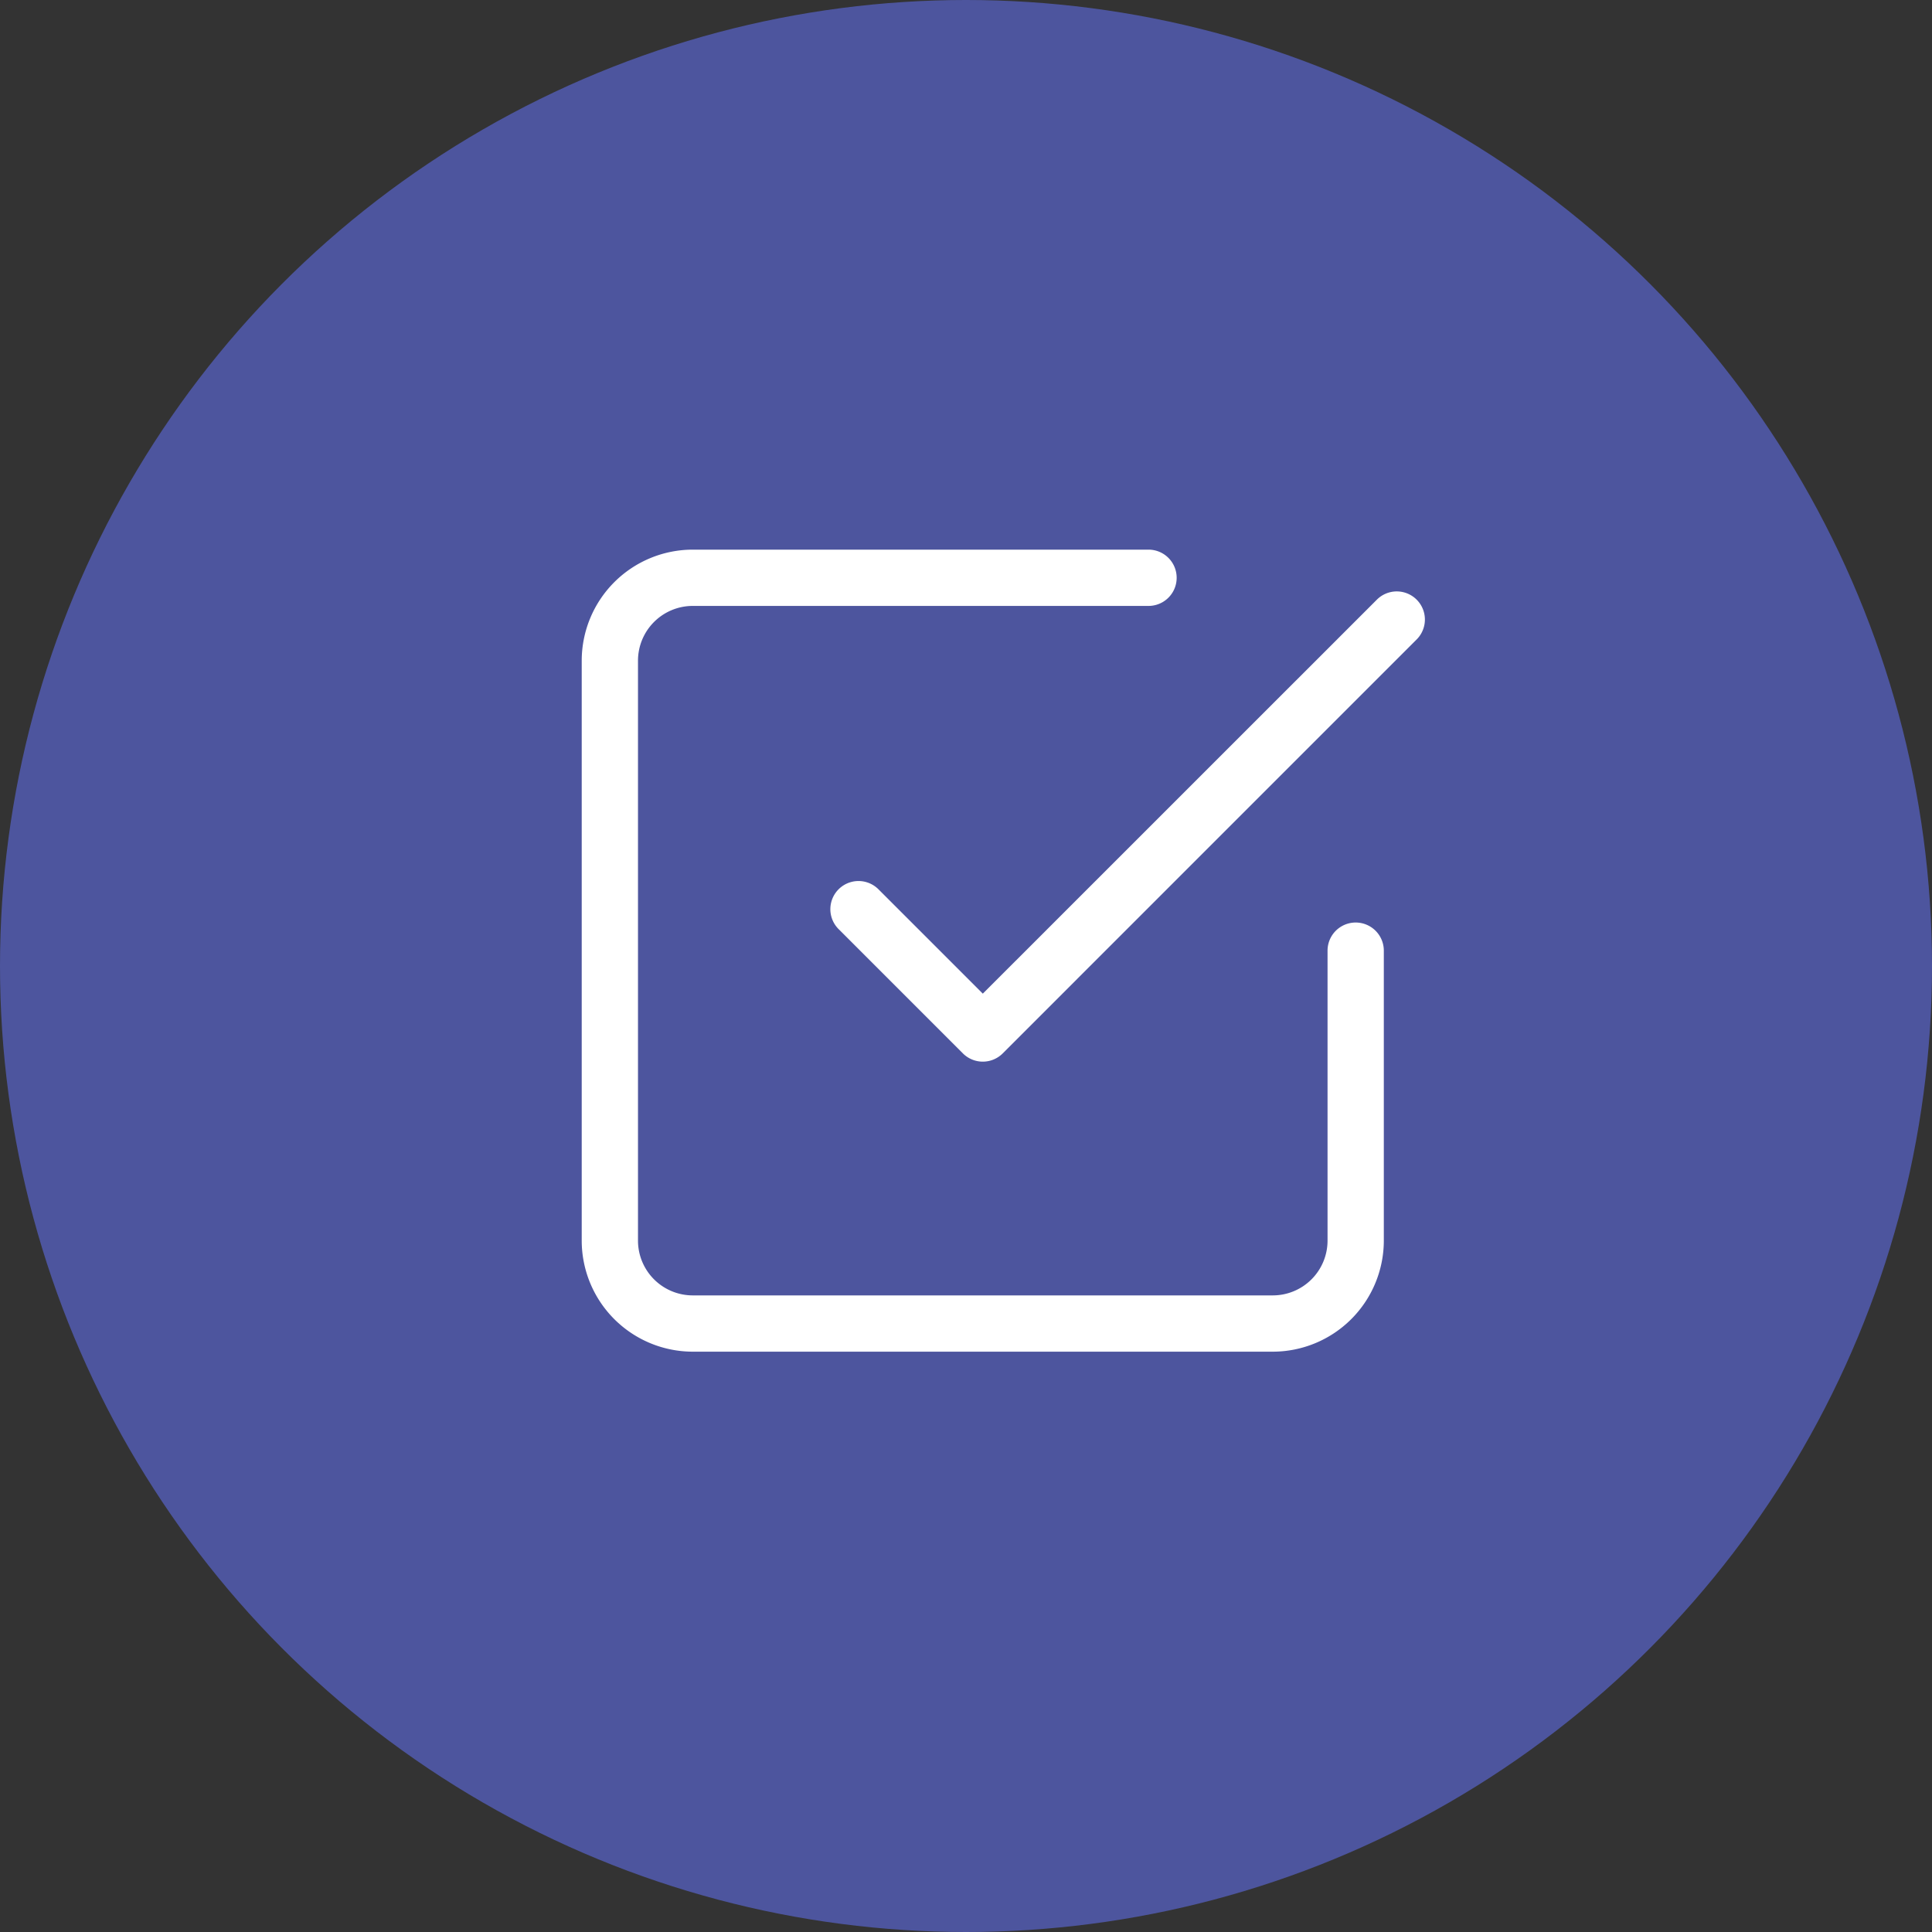 <svg xmlns="http://www.w3.org/2000/svg" width="103" height="103" viewBox="0 0 103 103">
  <rect x="0" y="0" width="103" height="103" fill="#333333" stroke="none"/>
  <g id="Group_239" data-name="Group 239" transform="translate(-1245.5 -2462.6)">
    <circle id="Ellipse_10" data-name="Ellipse 10" cx="51.5" cy="51.5" r="51.5" transform="translate(1245.5 2462.6)" fill="#4d559e"/>
    <g id="Group_232" data-name="Group 232" transform="translate(1247.431 2462.409)">
      <g id="Icon_feather-check-square" data-name="Icon feather-check-square">
        <path id="Path_538" data-name="Path 538" d="M50.465,56.79a1.5,1.5,0,0,1-1.061-.439l-6.626-6.626A1.5,1.5,0,1,1,44.9,47.6l5.565,5.565L71.492,32.142a1.5,1.5,0,0,1,2.121,2.121L51.526,56.351A1.5,1.5,0,0,1,50.465,56.79Z" fill="#fff"/>
        <path id="Path_539" data-name="Path 539" d="M65.926,72.252H35a5.925,5.925,0,0,1-5.918-5.918V35.412A5.925,5.925,0,0,1,35,29.494H59.3a1.5,1.5,0,1,1,0,3H35a2.921,2.921,0,0,0-2.918,2.918V66.334A2.921,2.921,0,0,0,35,69.252H65.926a2.921,2.921,0,0,0,2.918-2.918V50.873a1.5,1.5,0,0,1,3,0V66.334A5.925,5.925,0,0,1,65.926,72.252Z" fill="#fff"/>
      </g>
    </g>
  </g>
</svg>
